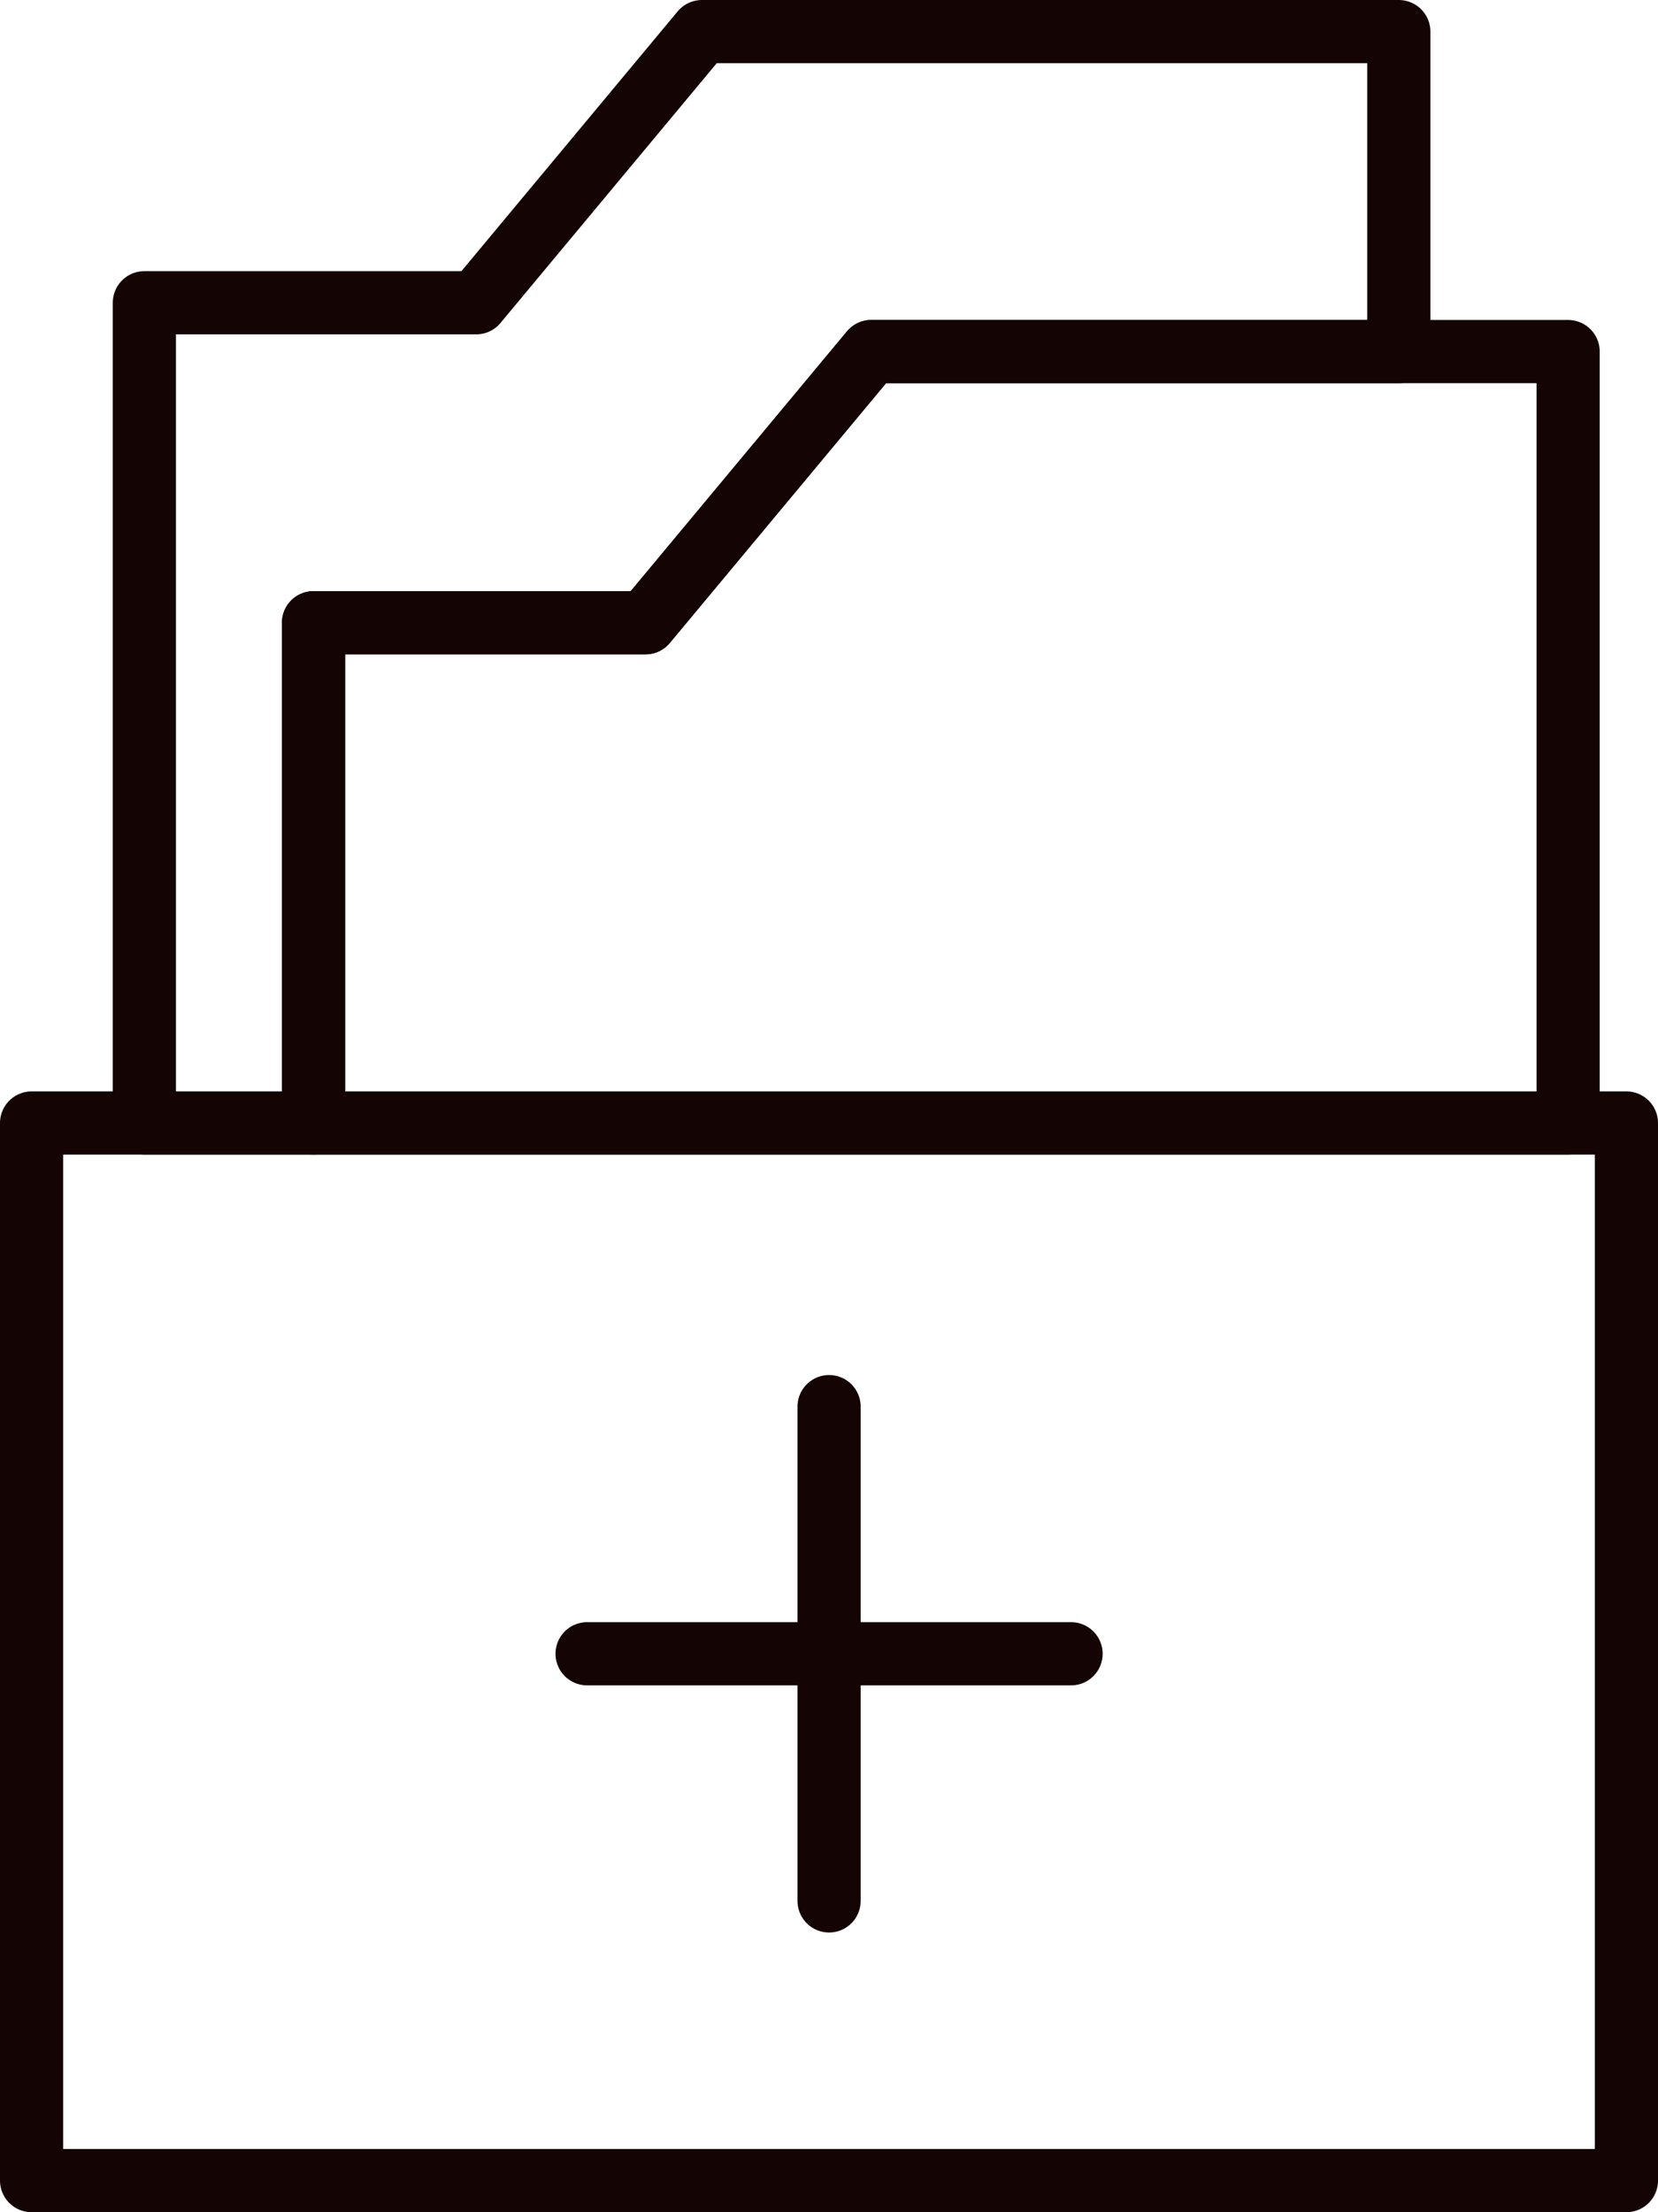 <?xml version="1.0" encoding="UTF-8"?>
<svg xmlns="http://www.w3.org/2000/svg" viewBox="0 0 104.97 140">
  <defs>
    <style>.\33 {fill:none;stroke:#140404;stroke-linecap:round;stroke-linejoin:round;stroke-width:4px;}</style>
  </defs>
  <g id="Layer_2" data-name="Layer 2">
    <g id="VECTOR">
      <polygon class="3" points="99.28 22.25 99.28 71.07 19.85 71.07 19.85 39.41 40.87 39.41 55.16 22.25 99.28 22.25"></polygon>
      <polygon class="3" points="88.56 2 88.56 22.25 55.16 22.25 40.87 39.41 19.85 39.41 19.85 71.07 9.14 71.07 9.14 19.16 30.15 19.16 44.44 2 88.56 2"></polygon>
      <rect class="3" x="2" y="71.07" width="100.97" height="66.93"></rect>
      <line class="3" x1="52.49" y1="89.02" x2="52.49" y2="120.3"></line>
      <line class="3" x1="67.81" y1="104.66" x2="37.17" y2="104.66"></line>
    </g>
  </g>
</svg>

